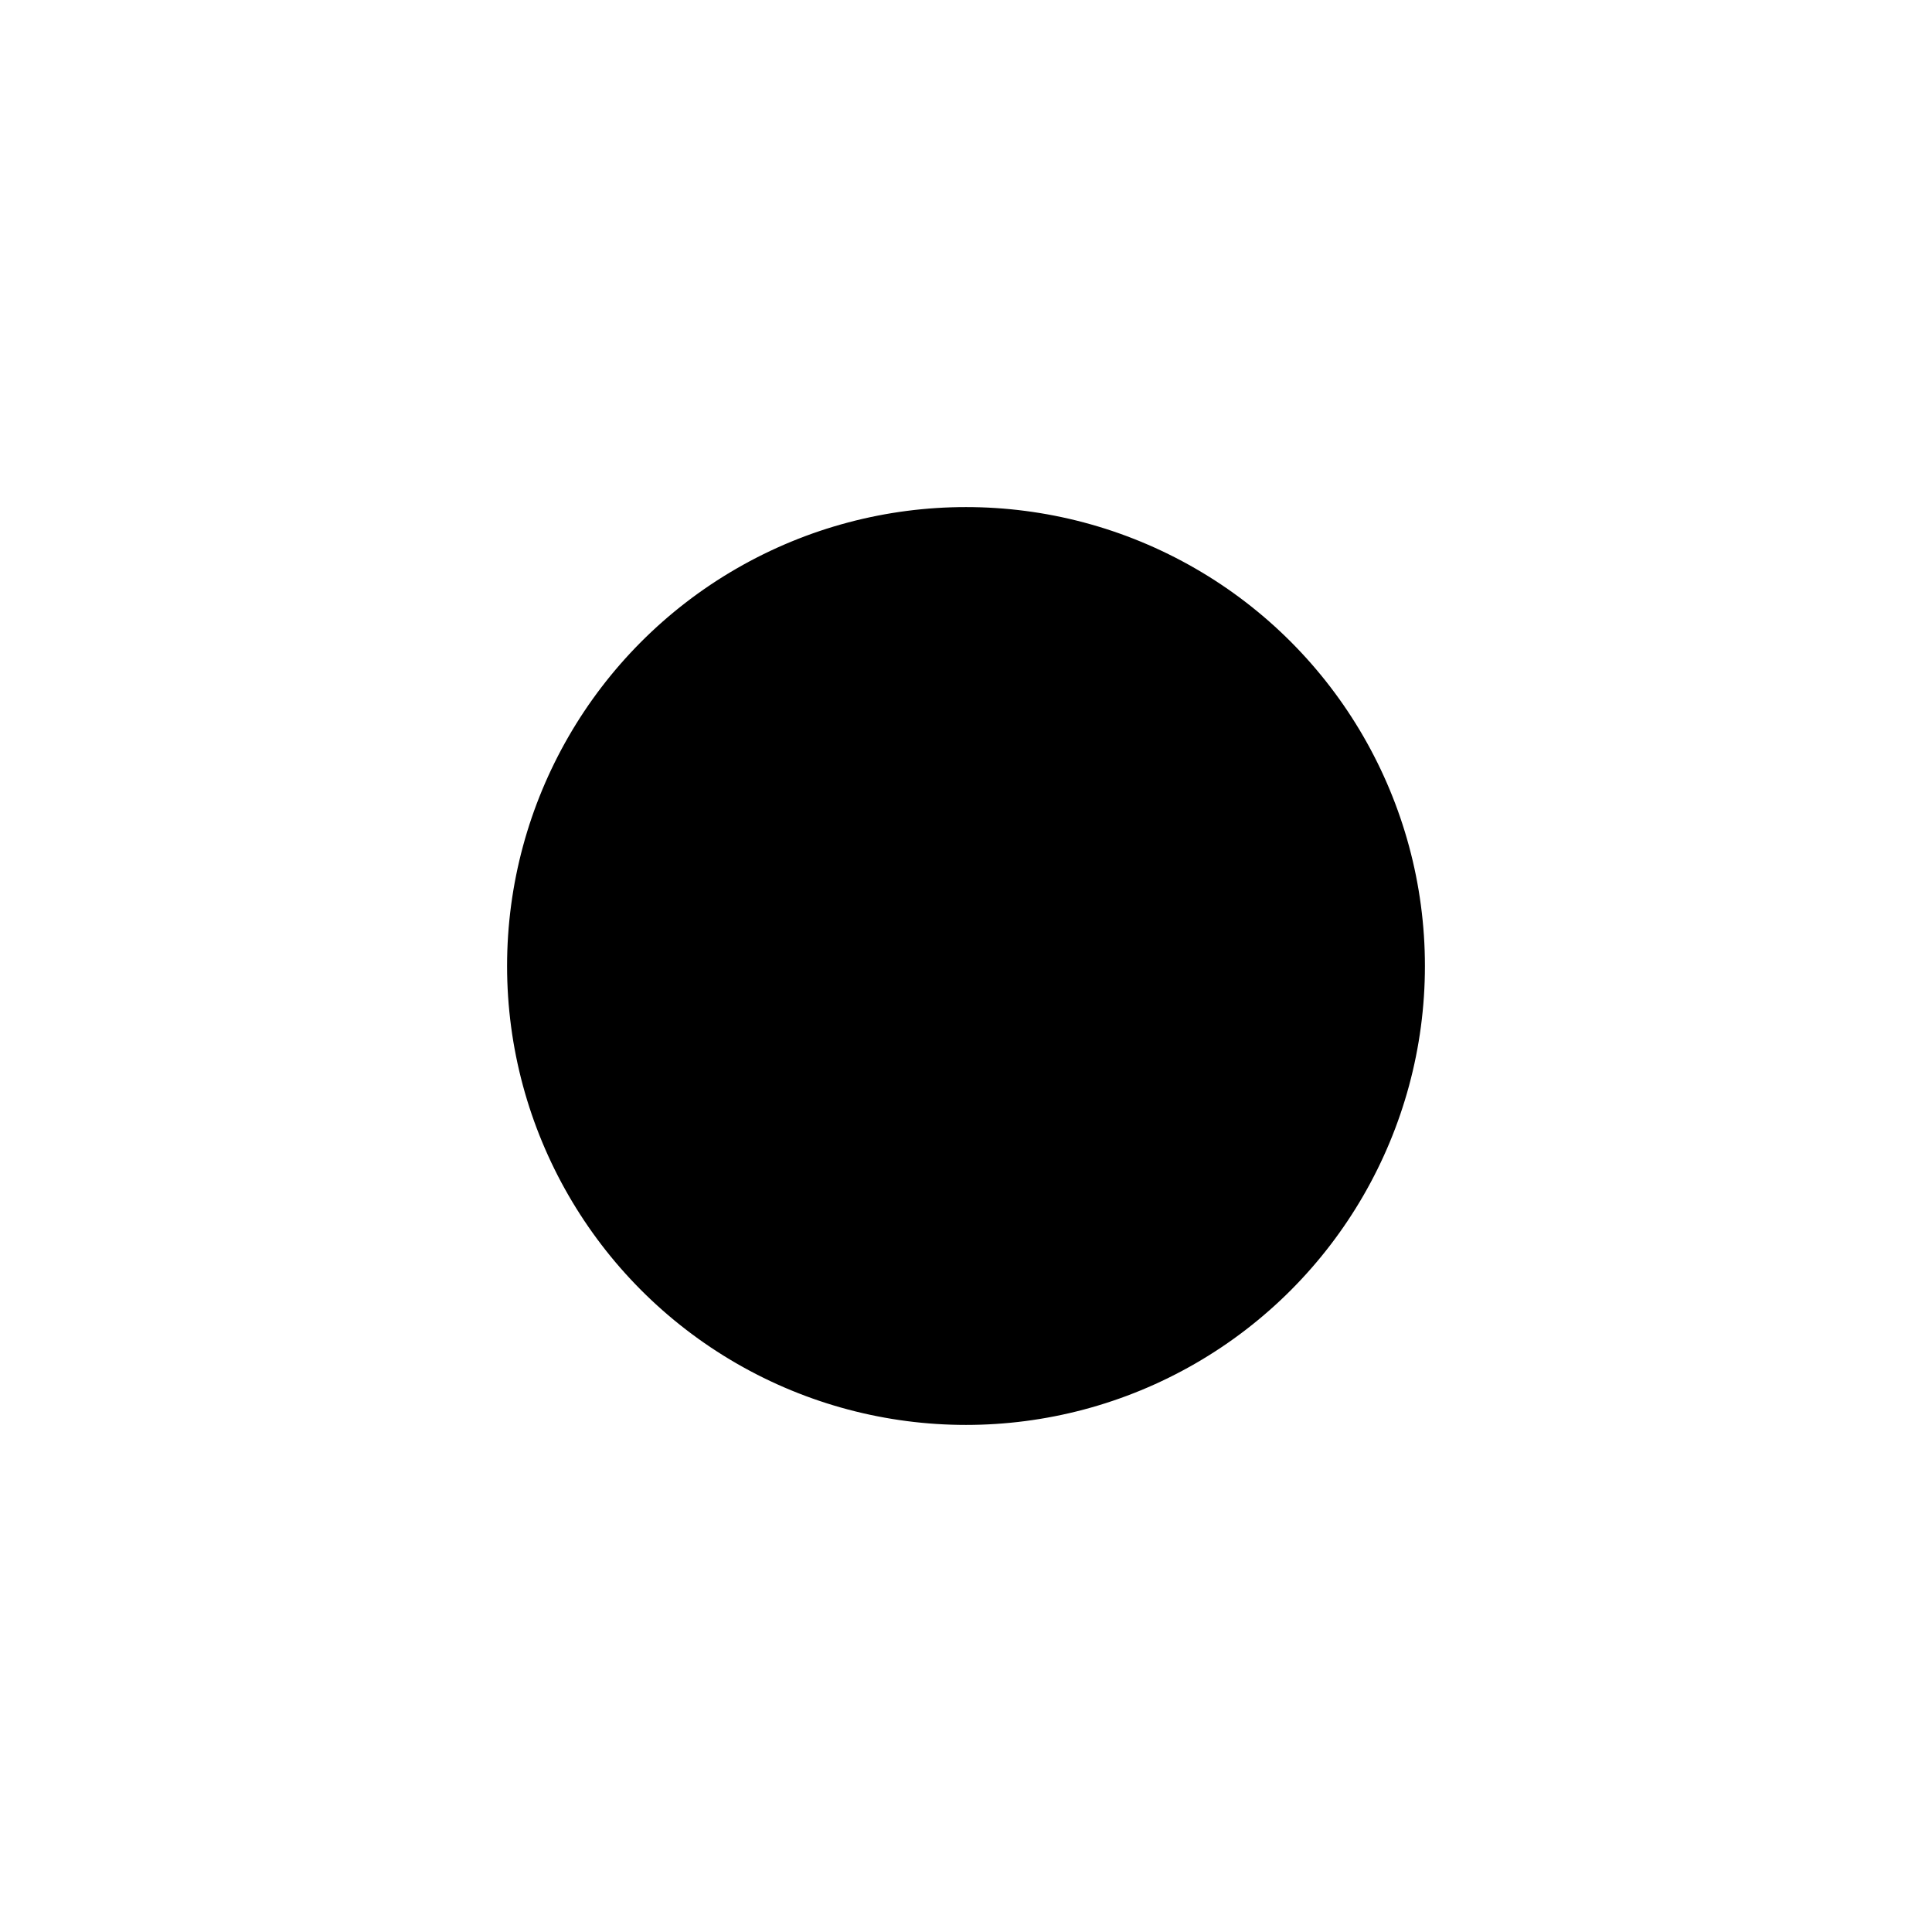 <svg width="1000" height="1000" viewBox="0 0 1000 1000" fill="none" xmlns="http://www.w3.org/2000/svg"><defs><radialGradient id="month"><stop offset="0%" stop-color="hsl(9, 48%, 84%)"/><stop offset="100%" stop-color="hsl(129, 48%, 84%)"/></radialGradient><radialGradient id="day"><stop offset="0%" stop-color="hsl(9, 48%, 72%)"/><stop offset="100%" stop-color="hsl(129, 48%, 72%)"/></radialGradient><radialGradient id="hour"><stop offset="0%" stop-color="hsl(9, 48%, 60%)"/><stop offset="100%" stop-color="hsl(129, 48%, 60%)"/></radialGradient><radialGradient id="minute"><stop offset="0%" stop-color="hsl(9, 48%, 48%)"/><stop offset="100%" stop-color="hsl(129, 48%, 48%)"/></radialGradient><radialGradient id="second"><stop offset="0%" stop-color="hsl(9, 48%, 32%)"/><stop offset="100%" stop-color="hsl(129, 48%, 32%)"/></radialGradient></defs><circle cx="500" cy="500" r="237.037" stroke="hsl(171, 48%, 24%)" stroke-width="1" fill="hsl(171, 100%, 72%)" /><circle cx="500" cy="500" r="233.333" stroke="hsl(171, 48%, 24%)" stroke-width="1" fill="hsl(171, 98%, 72%)" /><circle cx="500" cy="500" r="229.63" stroke="hsl(171, 48%, 24%)" stroke-width="1" fill="hsl(171, 97%, 72%)" /><circle cx="500" cy="500" r="225.926" stroke="hsl(171, 48%, 24%)" stroke-width="1" fill="hsl(171, 95%, 72%)" /><circle cx="500" cy="500" r="222.222" stroke="hsl(171, 48%, 24%)" stroke-width="1" fill="hsl(171, 94%, 72%)" /><circle cx="500" cy="500" r="218.519" stroke="hsl(171, 48%, 24%)" stroke-width="1" fill="hsl(171, 92%, 72%)" /><circle cx="500" cy="500" r="214.815" stroke="hsl(171, 48%, 24%)" stroke-width="1" fill="hsl(171, 91%, 72%)" /><circle cx="500" cy="500" r="211.111" stroke="hsl(171, 48%, 24%)" stroke-width="1" fill="hsl(171, 89%, 72%)" /><circle cx="500" cy="500" r="207.407" stroke="hsl(171, 48%, 24%)" stroke-width="1" fill="hsl(171, 88%, 72%)" /><circle cx="500" cy="500" r="203.704" stroke="hsl(171, 48%, 24%)" stroke-width="1" fill="hsl(171, 86%, 72%)" /><circle cx="500" cy="500" r="200" stroke="hsl(171, 48%, 24%)" stroke-width="1" fill="hsl(171, 84%, 72%)" /><circle cx="500" cy="500" r="196.296" stroke="hsl(171, 48%, 24%)" stroke-width="1" fill="hsl(171, 83%, 72%)" /><circle cx="500" cy="500" r="192.593" stroke="hsl(171, 48%, 24%)" stroke-width="1" fill="hsl(171, 81%, 72%)" /><circle cx="500" cy="500" r="188.889" stroke="hsl(171, 48%, 24%)" stroke-width="1" fill="hsl(171, 80%, 72%)" /><circle cx="500" cy="500" r="185.185" stroke="hsl(171, 48%, 24%)" stroke-width="1" fill="hsl(171, 78%, 72%)" /><circle cx="500" cy="500" r="181.481" stroke="hsl(171, 48%, 24%)" stroke-width="1" fill="hsl(171, 77%, 72%)" /><circle cx="500" cy="500" r="177.778" stroke="hsl(171, 48%, 24%)" stroke-width="1" fill="hsl(171, 75%, 72%)" /><circle cx="500" cy="500" r="174.074" stroke="hsl(171, 48%, 24%)" stroke-width="1" fill="hsl(171, 73%, 72%)" /><circle cx="500" cy="500" r="170.37" stroke="hsl(171, 48%, 24%)" stroke-width="1" fill="hsl(171, 72%, 72%)" /><circle cx="500" cy="500" r="166.667" stroke="hsl(171, 48%, 24%)" stroke-width="1" fill="hsl(171, 70%, 72%)" /><circle cx="500" cy="500" r="162.963" stroke="hsl(171, 48%, 24%)" stroke-width="1" fill="hsl(171, 69%, 72%)" /><circle cx="500" cy="500" r="159.259" stroke="hsl(171, 48%, 24%)" stroke-width="1" fill="hsl(171, 67%, 72%)" /><circle cx="500" cy="500" r="155.556" stroke="hsl(171, 48%, 24%)" stroke-width="1" fill="hsl(171, 66%, 72%)" /><circle cx="500" cy="500" r="151.852" stroke="hsl(171, 48%, 24%)" stroke-width="1" fill="hsl(171, 64%, 72%)" /><circle cx="500" cy="500" r="148.148" stroke="hsl(171, 48%, 24%)" stroke-width="1" fill="hsl(171, 63%, 72%)" /><circle cx="500" cy="500" r="144.444" stroke="hsl(171, 48%, 24%)" stroke-width="1" fill="hsl(171, 61%, 72%)" /><circle cx="500" cy="500" r="140.741" stroke="hsl(171, 48%, 24%)" stroke-width="1" fill="hsl(171, 59%, 72%)" /><circle cx="500" cy="500" r="137.037" stroke="hsl(171, 48%, 24%)" stroke-width="1" fill="hsl(171, 58%, 72%)" /><circle cx="500" cy="500" r="133.333" stroke="hsl(171, 48%, 24%)" stroke-width="1" fill="hsl(171, 56%, 72%)" /><circle cx="500" cy="500" r="129.63" stroke="hsl(171, 48%, 24%)" stroke-width="1" fill="hsl(171, 55%, 72%)" /><circle cx="500" cy="500" r="125.926" stroke="hsl(171, 48%, 24%)" stroke-width="1" fill="hsl(171, 53%, 72%)" /><circle cx="500" cy="500" r="122.222" stroke="hsl(171, 48%, 24%)" stroke-width="1" fill="hsl(171, 52%, 72%)" /><circle cx="500" cy="500" r="118.519" stroke="hsl(171, 48%, 24%)" stroke-width="1" fill="hsl(171, 50%, 72%)" /><circle cx="500" cy="500" r="114.815" stroke="hsl(171, 48%, 24%)" stroke-width="1" fill="hsl(171, 48%, 72%)" /><circle cx="500" cy="500" r="111.111" stroke="hsl(171, 48%, 24%)" stroke-width="1" fill="hsl(171, 47%, 72%)" /><circle cx="500" cy="500" r="107.407" stroke="hsl(171, 48%, 24%)" stroke-width="1" fill="hsl(171, 45%, 72%)" /><circle cx="500" cy="500" r="103.704" stroke="hsl(171, 48%, 24%)" stroke-width="1" fill="hsl(171, 44%, 72%)" /><circle cx="500" cy="500" r="100" stroke="hsl(171, 48%, 24%)" stroke-width="1" fill="hsl(171, 42%, 72%)" /><circle cx="500" cy="500" r="96.296" stroke="hsl(171, 48%, 24%)" stroke-width="1" fill="hsl(171, 41%, 72%)" /><circle cx="500" cy="500" r="92.593" stroke="hsl(171, 48%, 24%)" stroke-width="1" fill="hsl(171, 39%, 72%)" /><circle cx="500" cy="500" r="88.889" stroke="hsl(171, 48%, 24%)" stroke-width="1" fill="hsl(171, 38%, 72%)" /><circle cx="500" cy="500" r="85.185" stroke="hsl(171, 48%, 24%)" stroke-width="1" fill="hsl(171, 36%, 72%)" /><circle cx="500" cy="500" r="81.481" stroke="hsl(171, 48%, 24%)" stroke-width="1" fill="hsl(171, 34%, 72%)" /><circle cx="500" cy="500" r="77.778" stroke="hsl(171, 48%, 24%)" stroke-width="1" fill="hsl(171, 33%, 72%)" /><circle cx="500" cy="500" r="74.074" stroke="hsl(171, 48%, 24%)" stroke-width="1" fill="hsl(171, 31%, 72%)" /><circle cx="500" cy="500" r="70.37" stroke="hsl(171, 48%, 24%)" stroke-width="1" fill="hsl(171, 30%, 72%)" /><circle cx="500" cy="500" r="66.667" stroke="hsl(171, 48%, 24%)" stroke-width="1" fill="hsl(171, 28%, 72%)" /><circle cx="500" cy="500" r="62.963" stroke="hsl(171, 48%, 24%)" stroke-width="1" fill="hsl(171, 27%, 72%)" /><circle cx="500" cy="500" r="59.259" stroke="hsl(171, 48%, 24%)" stroke-width="1" fill="hsl(171, 25%, 72%)" /><circle cx="500" cy="500" r="55.556" stroke="hsl(171, 48%, 24%)" stroke-width="1" fill="hsl(171, 23%, 72%)" /><circle cx="500" cy="500" r="51.852" stroke="hsl(171, 48%, 24%)" stroke-width="1" fill="hsl(171, 22%, 72%)" /><circle cx="500" cy="500" r="48.148" stroke="hsl(171, 48%, 24%)" stroke-width="1" fill="hsl(171, 20%, 72%)" /><circle cx="500" cy="500" r="44.444" stroke="hsl(171, 48%, 24%)" stroke-width="1" fill="hsl(171, 19%, 72%)" /><circle cx="500" cy="500" r="40.741" stroke="hsl(171, 48%, 24%)" stroke-width="1" fill="hsl(171, 17%, 72%)" /><circle cx="500" cy="500" r="37.037" stroke="hsl(171, 48%, 24%)" stroke-width="1" fill="hsl(171, 16%, 72%)" /><circle cx="500" cy="500" r="33.333" stroke="hsl(171, 48%, 24%)" stroke-width="1" fill="hsl(171, 14%, 72%)" /><circle cx="500" cy="500" r="29.63" stroke="hsl(171, 48%, 24%)" stroke-width="1" fill="hsl(171, 13%, 72%)" /><circle cx="500" cy="500" r="25.926" stroke="hsl(171, 48%, 24%)" stroke-width="1" fill="hsl(171, 11%, 72%)" /><circle cx="500" cy="500" r="22.222" stroke="hsl(171, 48%, 24%)" stroke-width="1" fill="hsl(171, 9%, 72%)" /><circle cx="500" cy="500" r="18.519" stroke="hsl(171, 48%, 24%)" stroke-width="1" fill="hsl(171, 8%, 72%)" /><circle cx="500" cy="500" r="14.815" stroke="hsl(171, 48%, 24%)" stroke-width="1" fill="hsl(171, 6%, 72%)" /><circle cx="500" cy="500" r="11.111" stroke="hsl(171, 48%, 24%)" stroke-width="1" fill="hsl(171, 5%, 72%)" /><circle cx="500" cy="500" r="7.407" stroke="hsl(171, 48%, 24%)" stroke-width="1" fill="hsl(171, 3%, 72%)" /><circle cx="500" cy="500" r="3.704" stroke="hsl(171, 48%, 24%)" stroke-width="1" fill="hsl(171, 2%, 72%)" /><circle cx="500" cy="325.463" r="62.5" fill="url(#month)"/><circle cx="345.506" cy="619.587" r="41.667" fill="url(#day)"/><circle cx="294.213" cy="500" r="31.25" fill="url(#hour)"/><circle cx="412.062" cy="302.488" r="20.833" fill="url(#minute)"/><circle cx="715.529" cy="429.97" r="10.417" fill="url(#second)"/></svg>